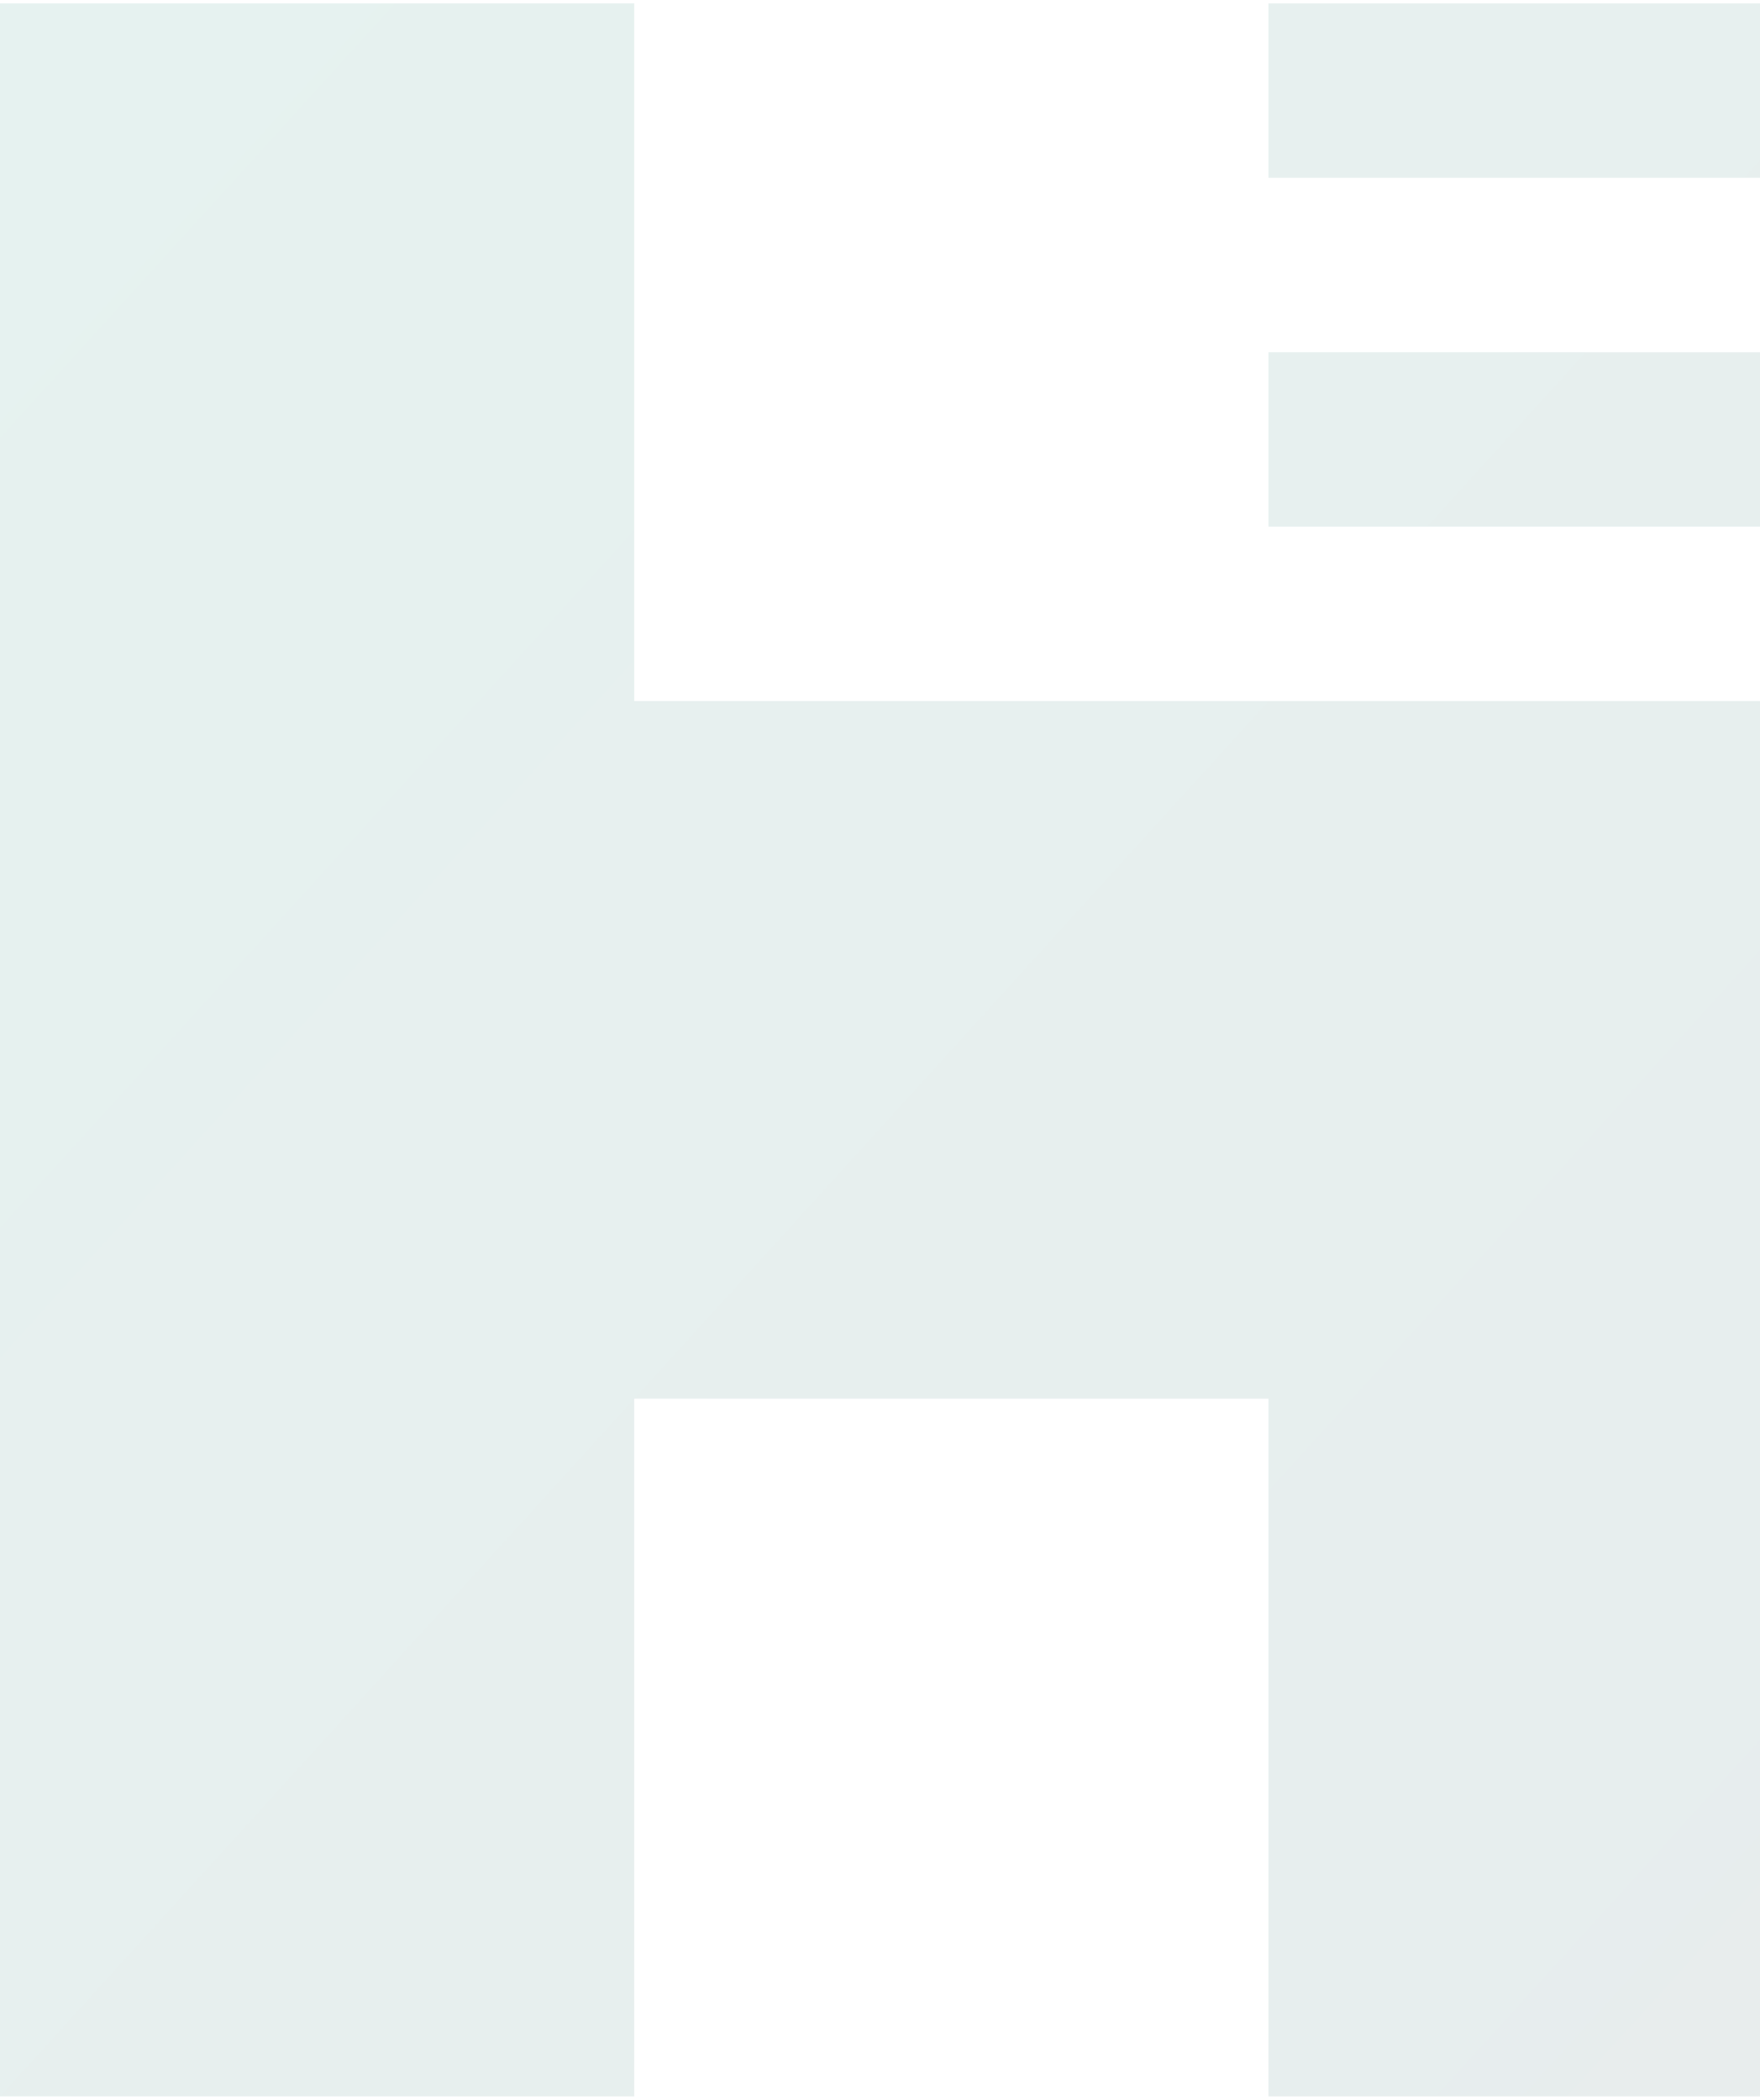 <svg width="259" height="309" viewBox="0 0 259 309" fill="none" xmlns="http://www.w3.org/2000/svg">
    <g opacity="0.1" clip-path="url(#clip0_133_127)">
        <path d="M0 0.5H93.333V103.167H280V308.5H186.667V205.833H93.333V308.5H0V0.5Z"
              fill="url(#paint0_linear_133_127)"/>
        <path d="M186.667 51.833H280V77.5H186.667V51.833Z" fill="url(#paint1_linear_133_127)"/>
        <path d="M280 0.5H186.667V26.167H280V0.5Z" fill="url(#paint2_linear_133_127)"/>
    </g>
    <defs>
        <linearGradient id="paint0_linear_133_127" x1="0" y1="0.5" x2="306.606" y2="279.233"
                        gradientUnits="userSpaceOnUse">
            <stop stop-color="#007B63"/>
            <stop offset="1" stop-color="#11464A"/>
        </linearGradient>
        <linearGradient id="paint1_linear_133_127" x1="0" y1="0.5" x2="306.607" y2="279.233"
                        gradientUnits="userSpaceOnUse">
            <stop stop-color="#007B63"/>
            <stop offset="1" stop-color="#11464A"/>
        </linearGradient>
        <linearGradient id="paint2_linear_133_127" x1="0" y1="0.5" x2="306.607" y2="279.233"
                        gradientUnits="userSpaceOnUse">
            <stop stop-color="#007B63"/>
            <stop offset="1" stop-color="#11464A"/>
        </linearGradient>
        <clipPath id="clip0_133_127">
            <rect width="280" height="308" fill="white" transform="translate(0 0.5)"/>
        </clipPath>
    </defs>
</svg>
